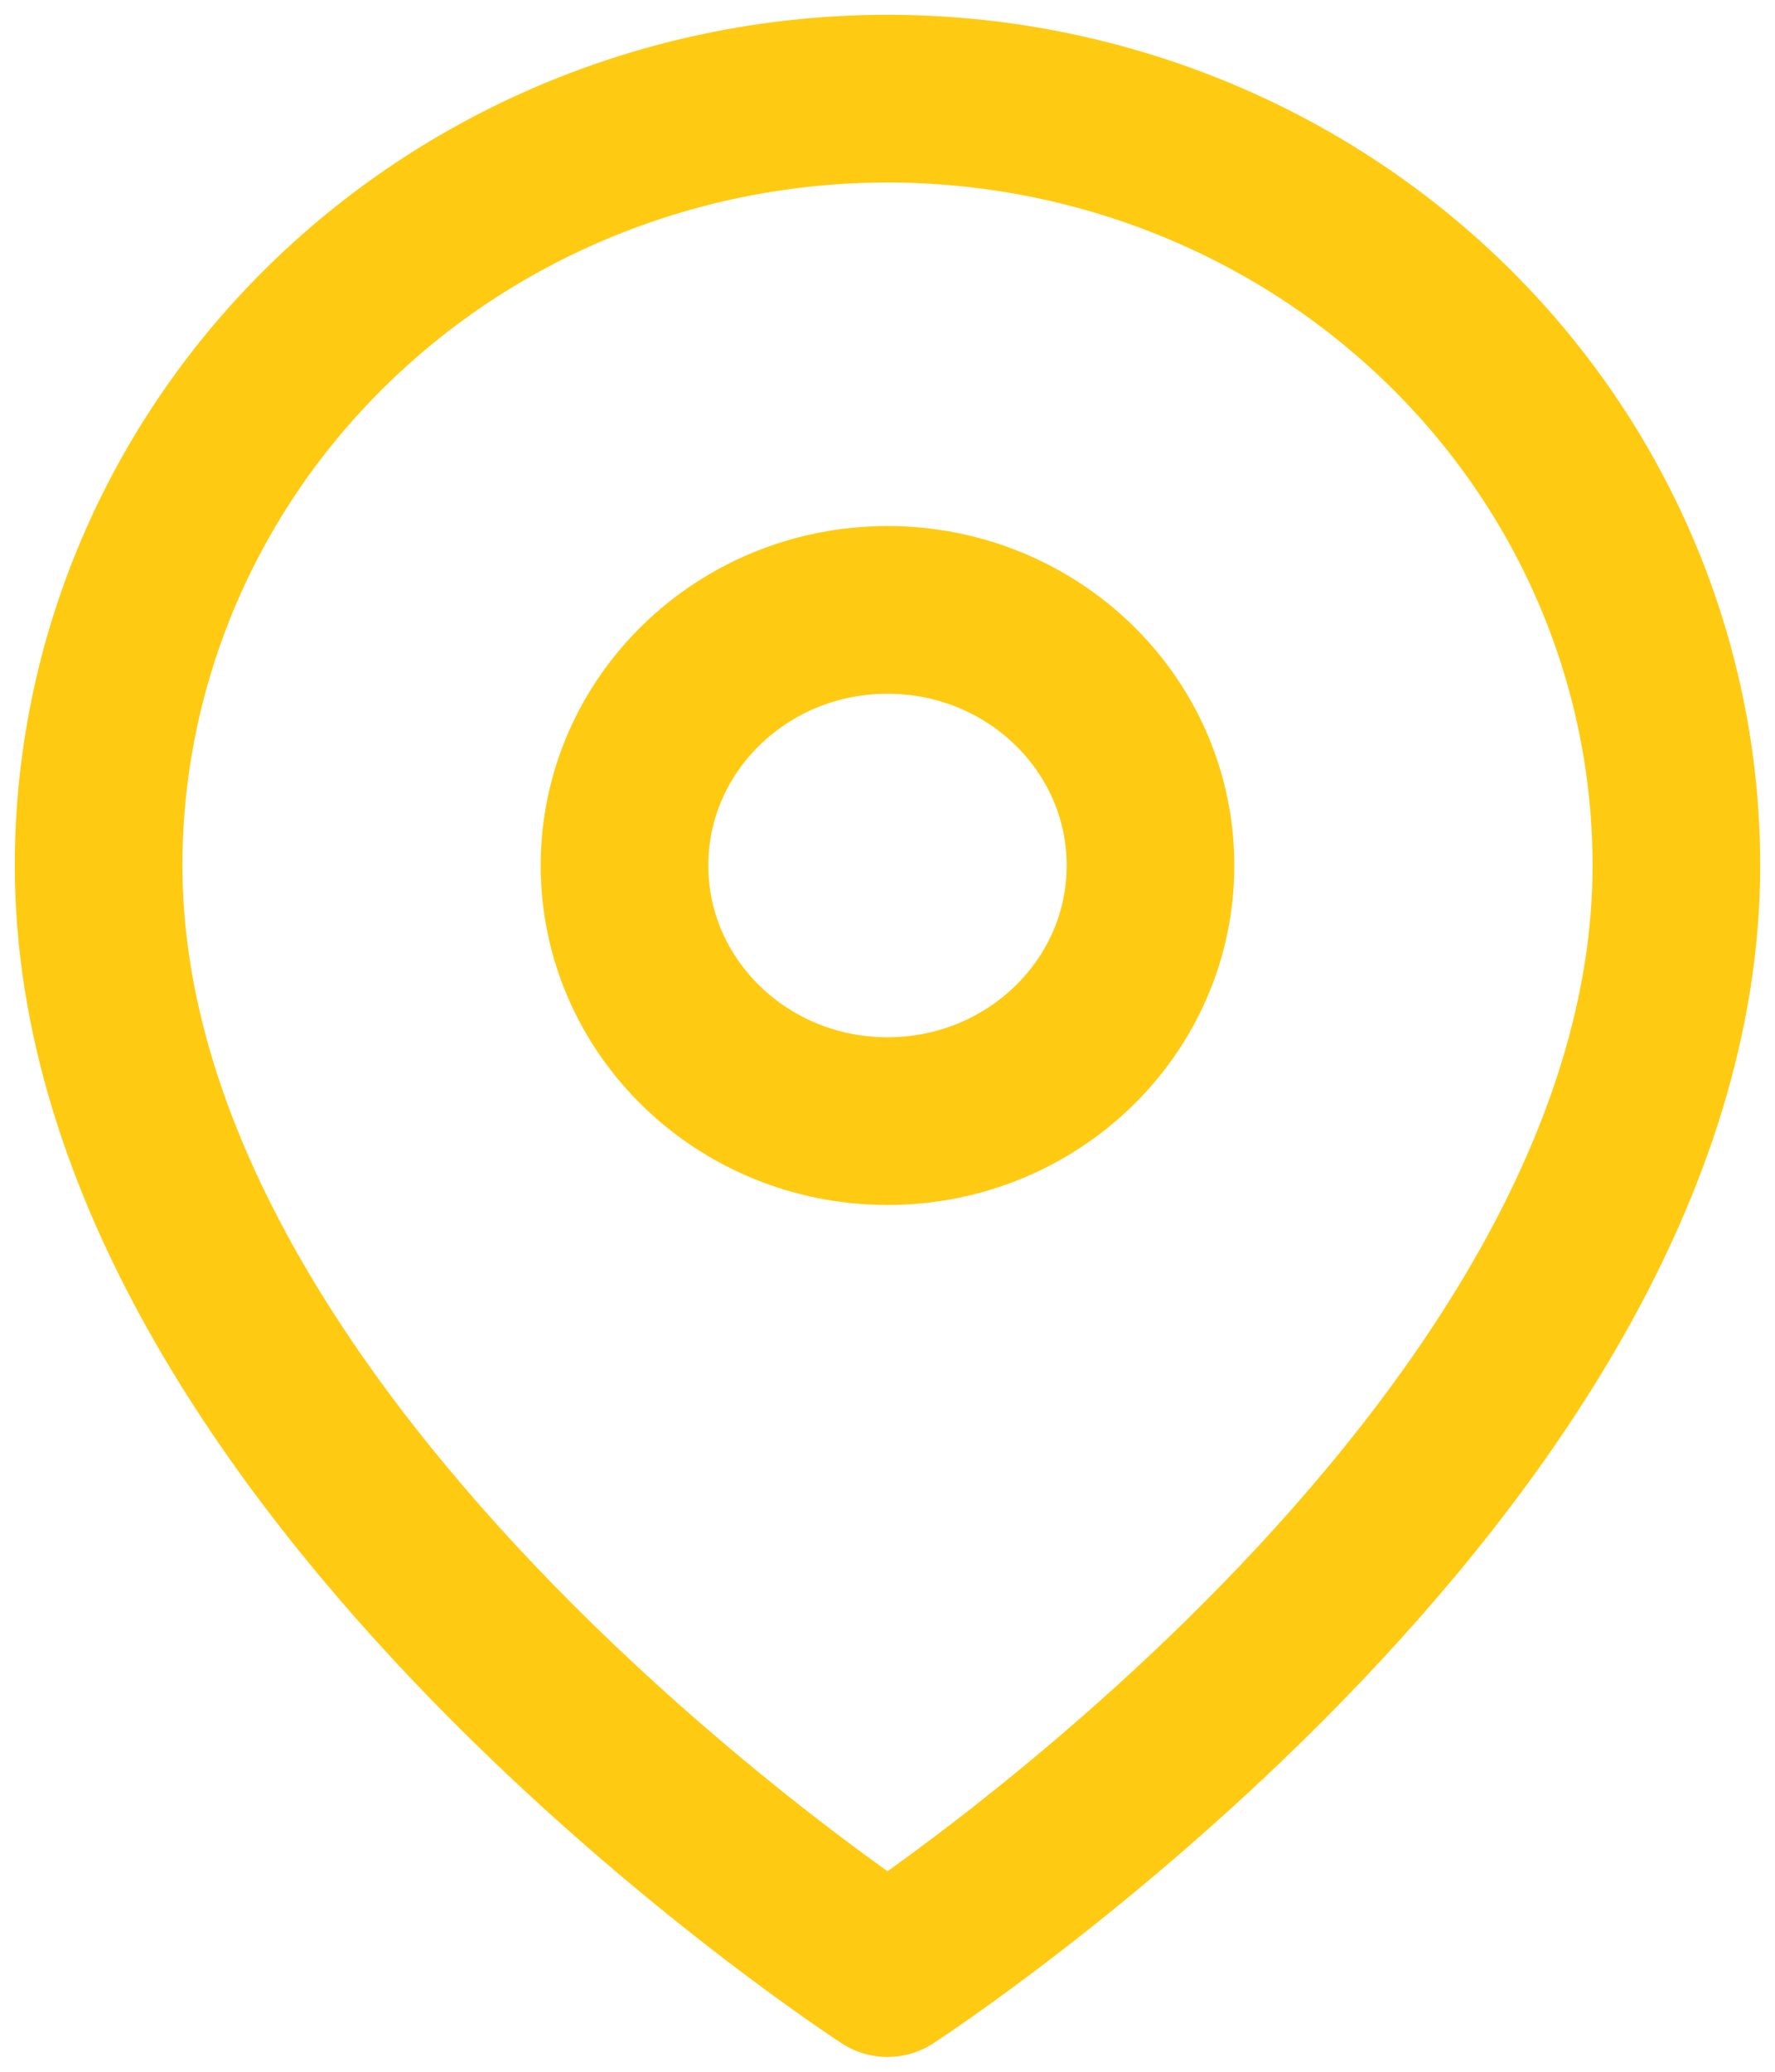 <?xml version="1.0" encoding="UTF-8"?> <svg xmlns="http://www.w3.org/2000/svg" width="18" height="21" viewBox="0 0 18 21" fill="none"><path fill-rule="evenodd" clip-rule="evenodd" d="M9 20C9 20 17 14.818 17 8.773C17 6.711 16.157 4.734 14.657 3.277C13.157 1.819 11.122 1 9 1C6.878 1 4.843 1.819 3.343 3.277C1.843 4.734 1 6.711 1 8.773C1 14.818 9 20 9 20ZM9 11.364C10.473 11.364 11.667 10.204 11.667 8.773C11.667 7.342 10.473 6.182 9 6.182C7.527 6.182 6.333 7.342 6.333 8.773C6.333 10.204 7.527 11.364 9 11.364Z" stroke="#FFCB12" stroke-width="1.7" stroke-linecap="round" stroke-linejoin="round"></path></svg> 